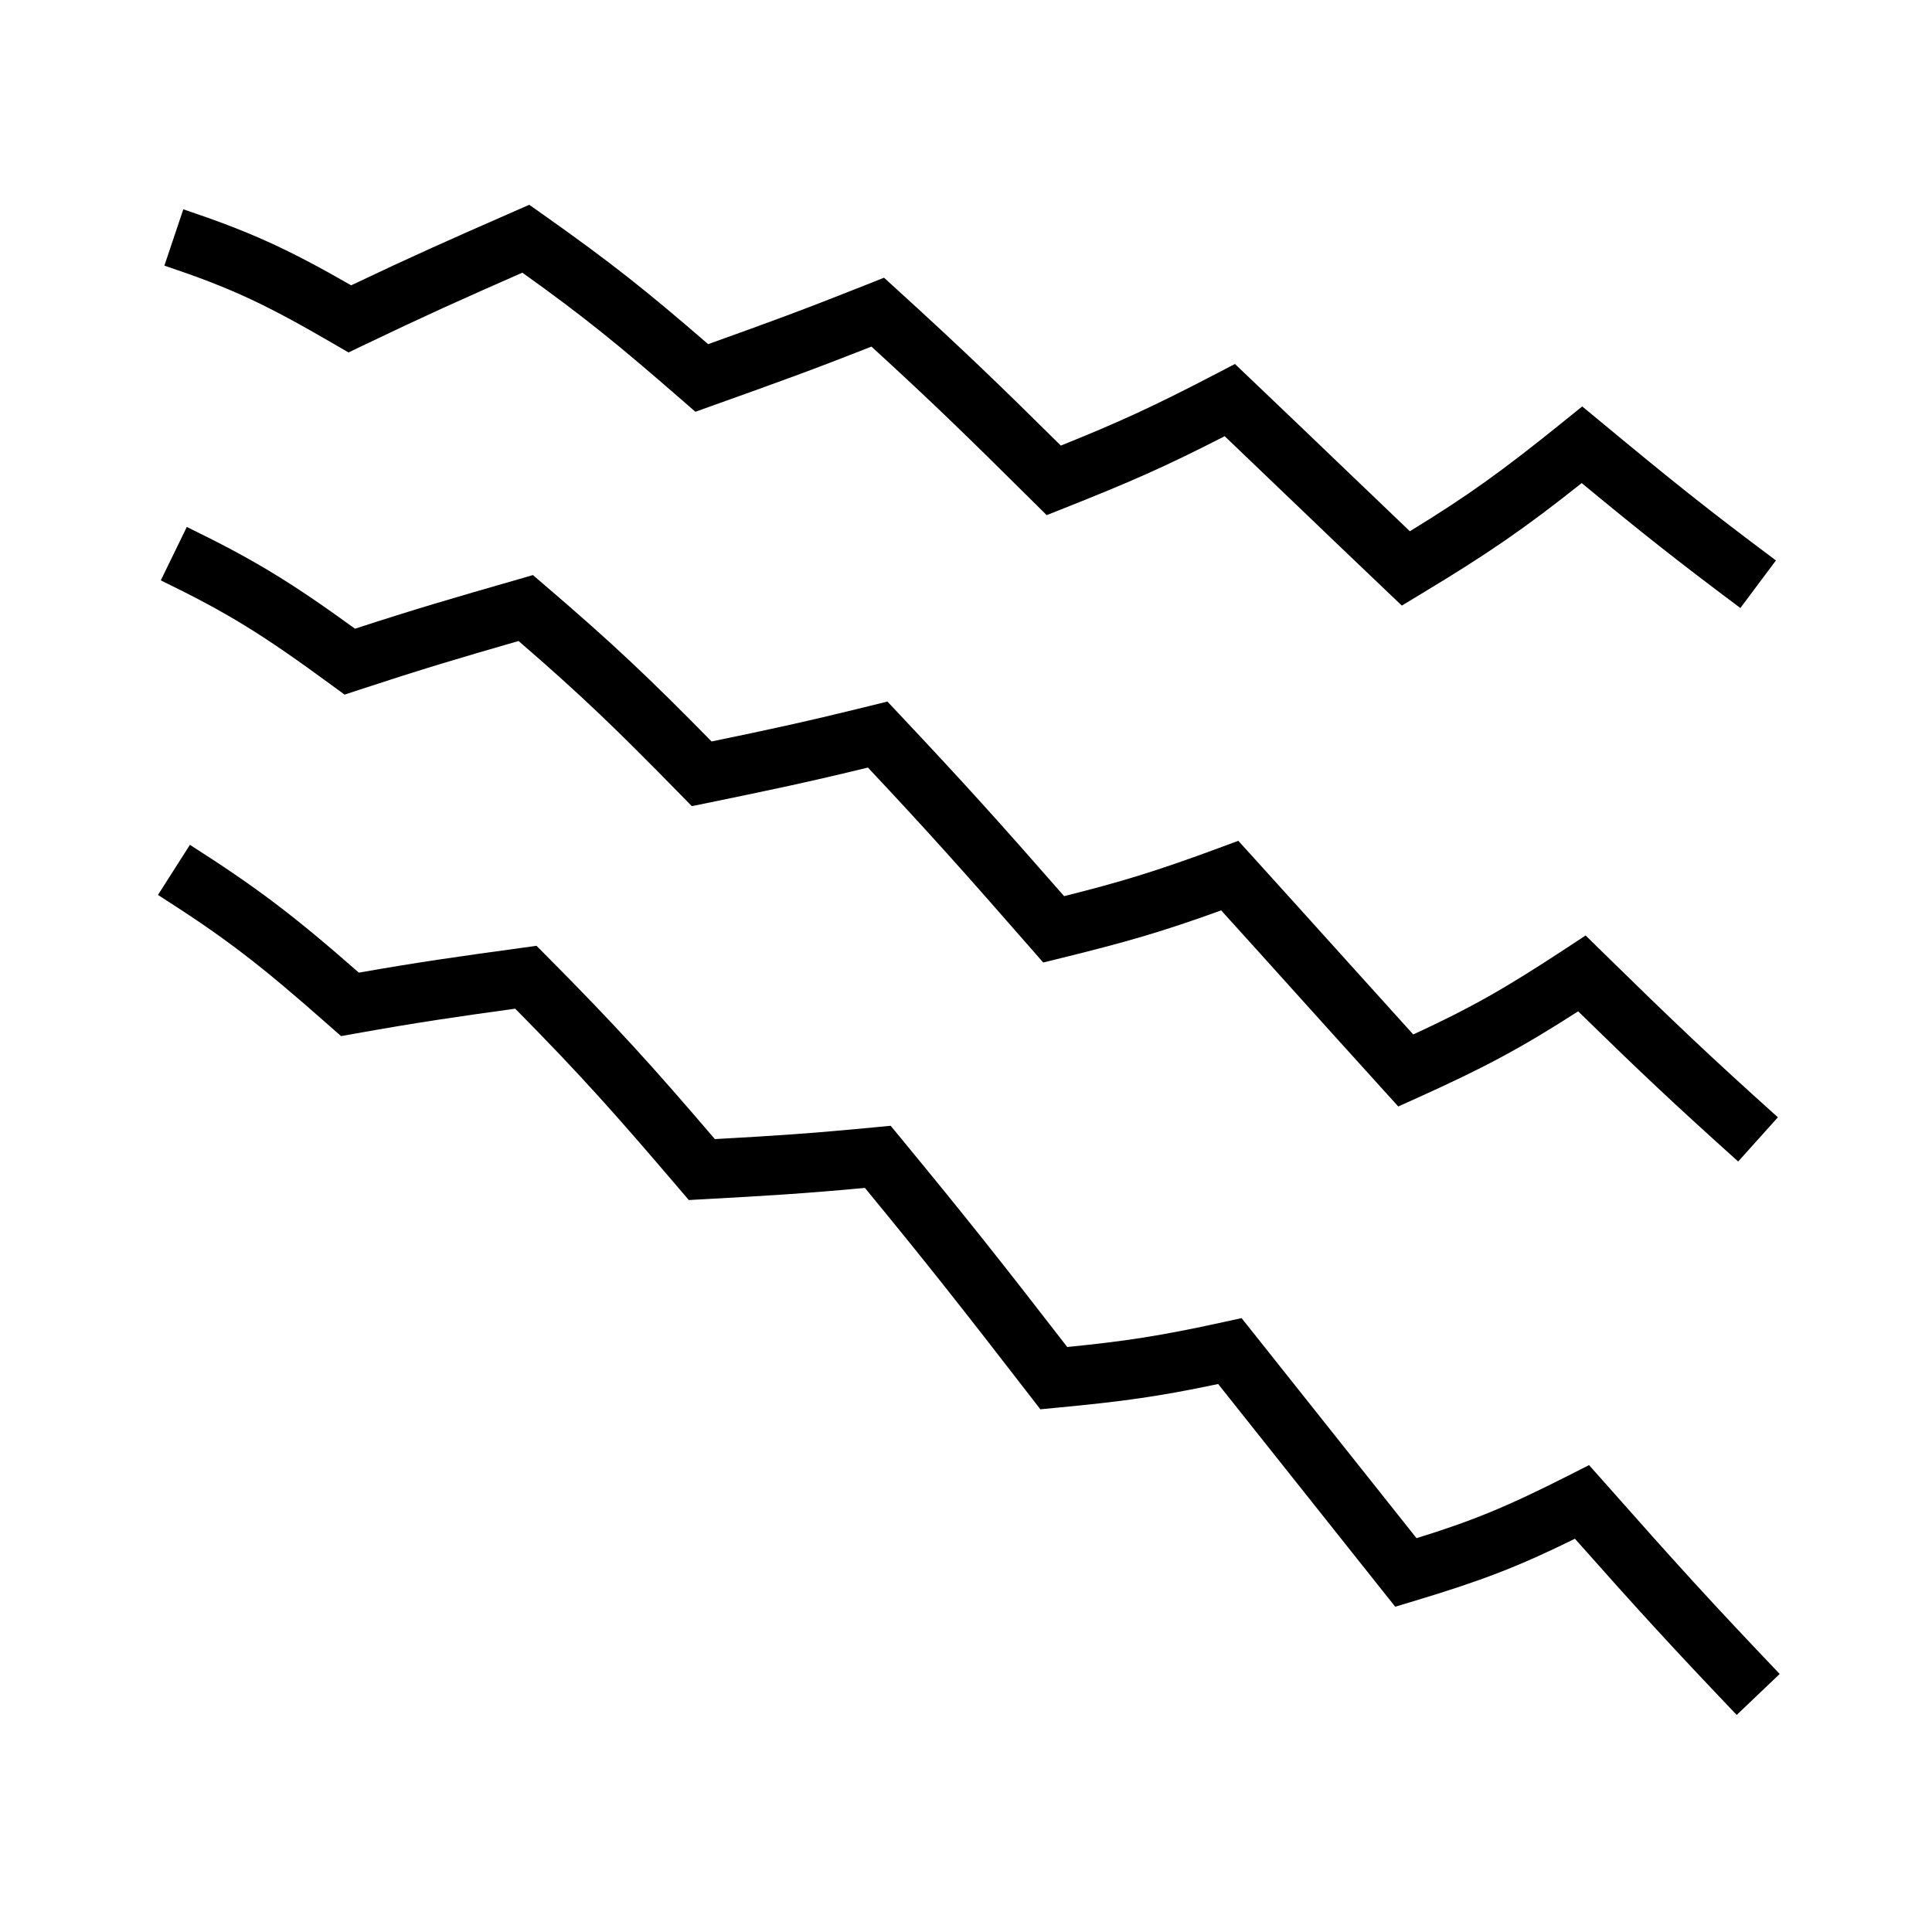 <?xml version="1.0" encoding="UTF-8"?>
<!-- Uploaded to: SVG Repo, www.svgrepo.com, Generator: SVG Repo Mixer Tools -->
<svg fill="#000000" width="800px" height="800px" version="1.1" viewBox="144 144 512 512" xmlns="http://www.w3.org/2000/svg">
 <g>
  <path d="m563.3 251.71-5.012 4.047c-16.176 13.059-25.07 19.469-40.656 29.031-7.227-6.891-13.082-12.512-18.941-18.125-7-6.711-14-13.43-23.344-22.32l-4.078-3.883-4.992 2.602c-16.887 8.801-26.016 12.938-41.145 19.023-16.789-16.637-26.172-25.641-43.219-41.176l-3.637-3.312-4.578 1.82c-16.75 6.664-25.852 9.996-42.035 15.785-16.148-13.977-25.551-21.5-43.777-34.371l-3.633-2.562-4.074 1.789c-17.82 7.82-27.07 11.914-43.113 19.555-17.238-9.891-27.023-14.273-44.488-20.148l-5.016 14.926c17.645 5.934 26.512 10.039 45.191 20.914l3.606 2.098 3.762-1.805c16.863-8.082 25.973-12.156 42.305-19.34 16.559 11.824 25.652 19.281 42.383 33.84l3.481 3.023 4.34-1.555c17.535-6.262 26.785-9.59 42.316-15.711 15.828 14.484 24.797 23.18 42.766 41.027l3.656 3.633 4.797-1.898c17.016-6.758 26.391-10.816 42.387-19.02 7.367 7.031 13.305 12.727 19.246 18.422 7 6.711 14 13.43 23.344 22.32l4.352 4.144 5.144-3.106c17.598-10.605 27.273-17.23 42.523-29.355 15.938 13.16 25.285 20.578 42.051 33.105l9.426-12.605c-18.152-13.566-27.5-21.066-46.371-36.711z"/>
  <path d="m564.21 391.91-5.301 3.481c-16.074 10.562-24.93 15.613-40.383 22.754-7.41-8.188-13.371-14.805-19.328-21.41-7.043-7.812-14.07-15.617-23.457-25.973l-3.574-3.941-4.992 1.852c-16.898 6.25-26.008 9.004-41.172 12.816-17.051-19.477-26.434-29.91-43.676-48.219l-3.152-3.352-4.473 1.105c-17.125 4.234-26.582 6.266-42.125 9.473-16.422-16.711-25.809-25.648-44.125-41.332l-3.223-2.762-4.078 1.176c-17.75 5.113-26.977 7.793-43.066 13.035-17.383-12.617-27.129-18.469-44.578-26.965l-6.891 14.152c17.711 8.621 26.629 14.098 45.434 27.887l3.266 2.394 3.848-1.266c16.926-5.562 26.008-8.254 42.262-12.941 16.84 14.543 25.977 23.402 42.914 40.699l3 3.066 4.207-0.859c16.855-3.469 26.387-5.457 42.461-9.371 16.191 17.25 25.164 27.301 43.301 48.055l3.152 3.609 4.656-1.148c17.051-4.203 26.449-6.856 42.508-12.664 7.652 8.445 13.754 15.219 19.863 22.004 6.965 7.731 13.938 15.473 23.223 25.715l3.848 4.246 5.223-2.356c17.559-7.926 27.27-13.098 42.441-22.859 16.102 15.734 25.453 24.57 42.414 39.801l10.523-11.715c-18.262-16.406-27.613-25.312-46.43-43.746z"/>
  <path d="m565.11 532.27-5.426 2.75c-16.867 8.551-25.867 12.133-40.293 16.613-7.637-9.59-13.723-17.262-19.801-24.914-7.059-8.895-14.102-17.766-23.512-29.574l-3.055-3.832-4.785 1.051c-16.895 3.699-25.992 5.062-41.41 6.606-17.344-22.434-26.738-34.297-44.137-55.402l-2.66-3.227-4.168 0.398c-17.277 1.66-26.727 2.266-42.418 3.133-16.656-19.469-26.023-29.824-44.496-48.438l-2.766-2.785-3.894 0.535c-17.812 2.449-27.047 3.746-43.191 6.574-17.508-15.367-27.227-22.672-44.77-33.867l-8.465 13.273c17.859 11.395 26.824 18.246 45.664 34.898l2.852 2.516 3.742-0.668c16.957-3.019 26.047-4.34 42.418-6.602 17.207 17.438 26.367 27.699 43.469 47.75l2.531 2.961 3.894-0.211c16.945-0.934 26.473-1.484 42.777-3 16.438 19.988 25.805 31.891 43.836 55.23l2.656 3.438 4.324-0.414c17.234-1.645 26.672-2.883 42.797-6.289 7.926 9.949 14.18 17.828 20.453 25.73 6.938 8.742 13.902 17.512 23.152 29.121l3.32 4.168 5.102-1.531c17.66-5.316 27.41-9.035 42.52-16.48 16.32 18.414 25.68 28.664 42.871 46.695l11.395-10.863c-18.383-19.277-27.73-29.594-46.48-50.801z"/>
 </g>
</svg>